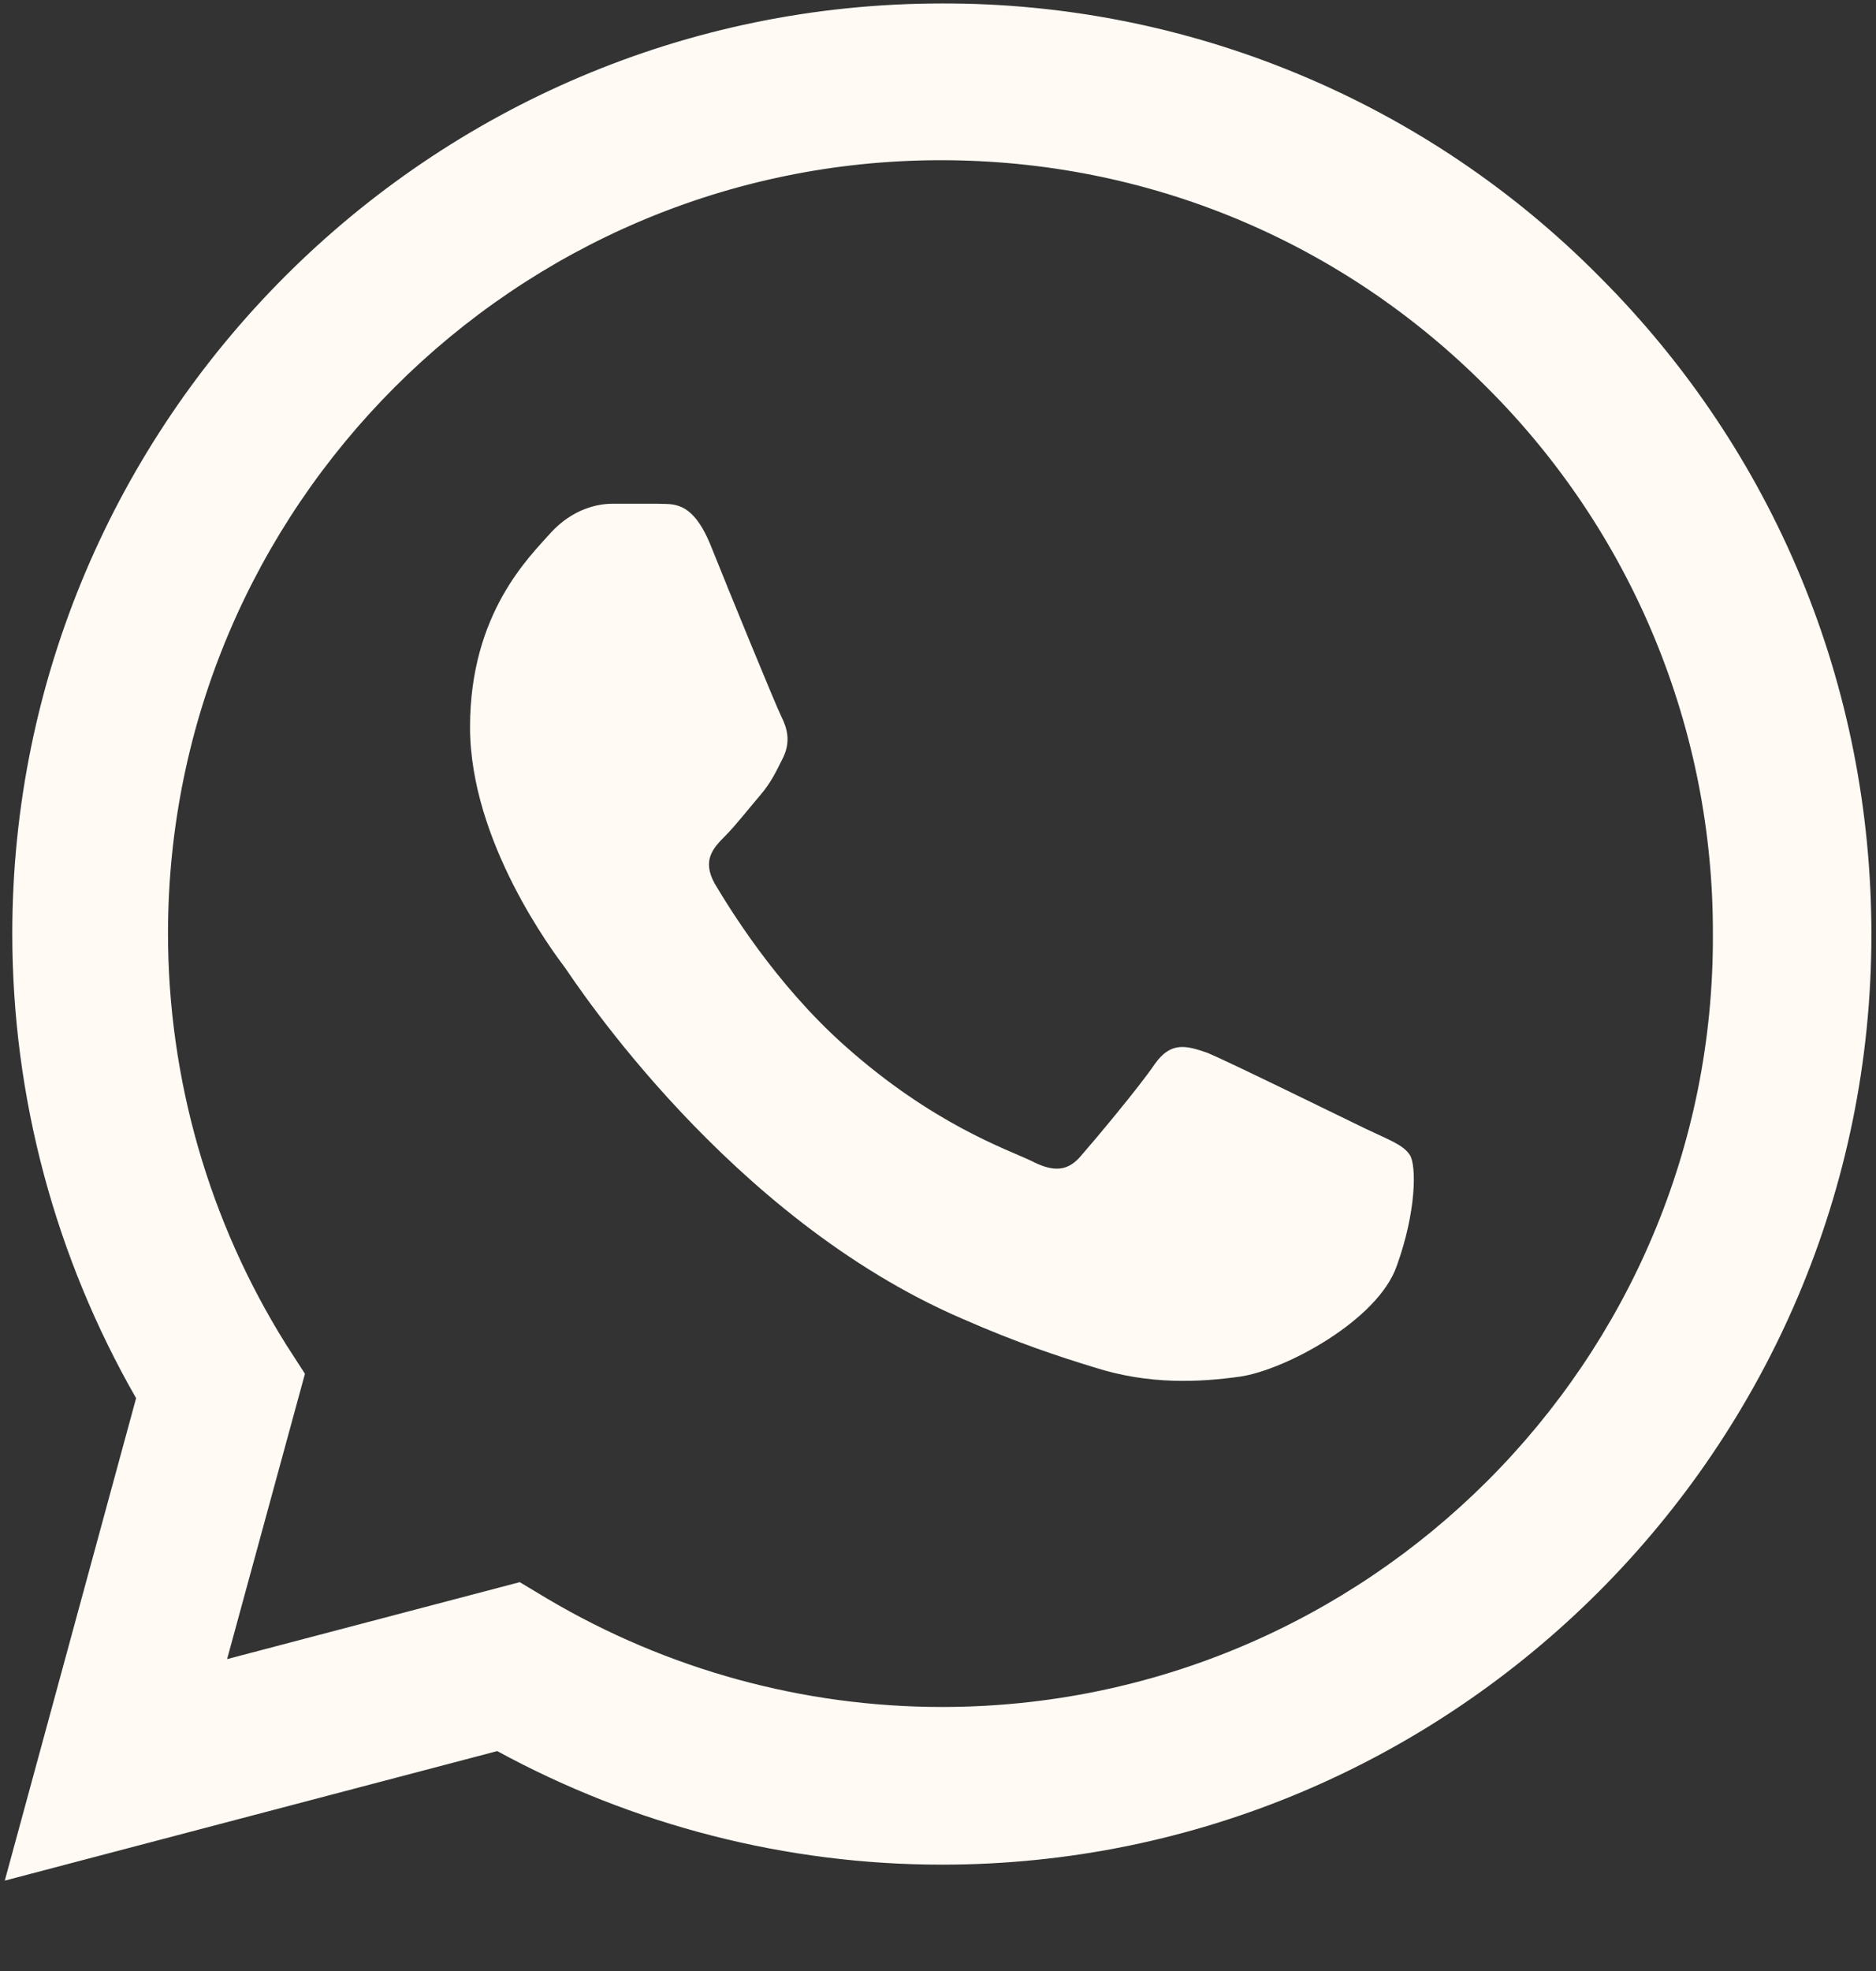 <svg width="20" height="21" viewBox="0 0 20 21" fill="none" xmlns="http://www.w3.org/2000/svg">
<rect x="0" y="0" width="20" height="21" fill="#333333" stroke="none"/>
<path d="M17.051 2.947C16.134 2.021 15.042 1.287 13.838 0.788C12.635 0.288 11.344 0.033 10.041 0.037C4.581 0.037 0.131 4.487 0.131 9.947C0.131 11.697 0.591 13.397 1.451 14.897L0.051 20.037L5.301 18.657C6.751 19.447 8.381 19.867 10.041 19.867C15.501 19.867 19.951 15.417 19.951 9.957C19.951 7.307 18.921 4.817 17.051 2.947ZM10.041 18.187C8.561 18.187 7.111 17.787 5.841 17.037L5.541 16.857L2.421 17.677L3.251 14.637L3.051 14.327C2.228 13.014 1.792 11.496 1.791 9.947C1.791 5.407 5.491 1.707 10.031 1.707C12.231 1.707 14.301 2.567 15.851 4.127C16.618 4.891 17.227 5.8 17.64 6.8C18.054 7.801 18.265 8.874 18.261 9.957C18.281 14.497 14.581 18.187 10.041 18.187ZM14.561 12.027C14.311 11.907 13.091 11.307 12.871 11.217C12.641 11.137 12.481 11.097 12.311 11.337C12.141 11.587 11.671 12.147 11.531 12.307C11.391 12.477 11.241 12.497 10.991 12.367C10.741 12.247 9.941 11.977 9.001 11.137C8.261 10.477 7.771 9.667 7.621 9.417C7.481 9.167 7.601 9.037 7.731 8.907C7.841 8.797 7.981 8.617 8.101 8.477C8.221 8.337 8.271 8.227 8.351 8.067C8.431 7.897 8.391 7.757 8.331 7.637C8.271 7.517 7.771 6.297 7.571 5.797C7.371 5.317 7.161 5.377 7.011 5.367H6.531C6.361 5.367 6.101 5.427 5.871 5.677C5.651 5.927 5.011 6.527 5.011 7.747C5.011 8.967 5.901 10.147 6.021 10.307C6.141 10.477 7.771 12.977 10.251 14.047C10.841 14.307 11.301 14.457 11.661 14.567C12.251 14.757 12.791 14.727 13.221 14.667C13.701 14.597 14.691 14.067 14.891 13.487C15.101 12.907 15.101 12.417 15.031 12.307C14.961 12.197 14.811 12.147 14.561 12.027Z" fill="#FFFAF4"/>
</svg>
